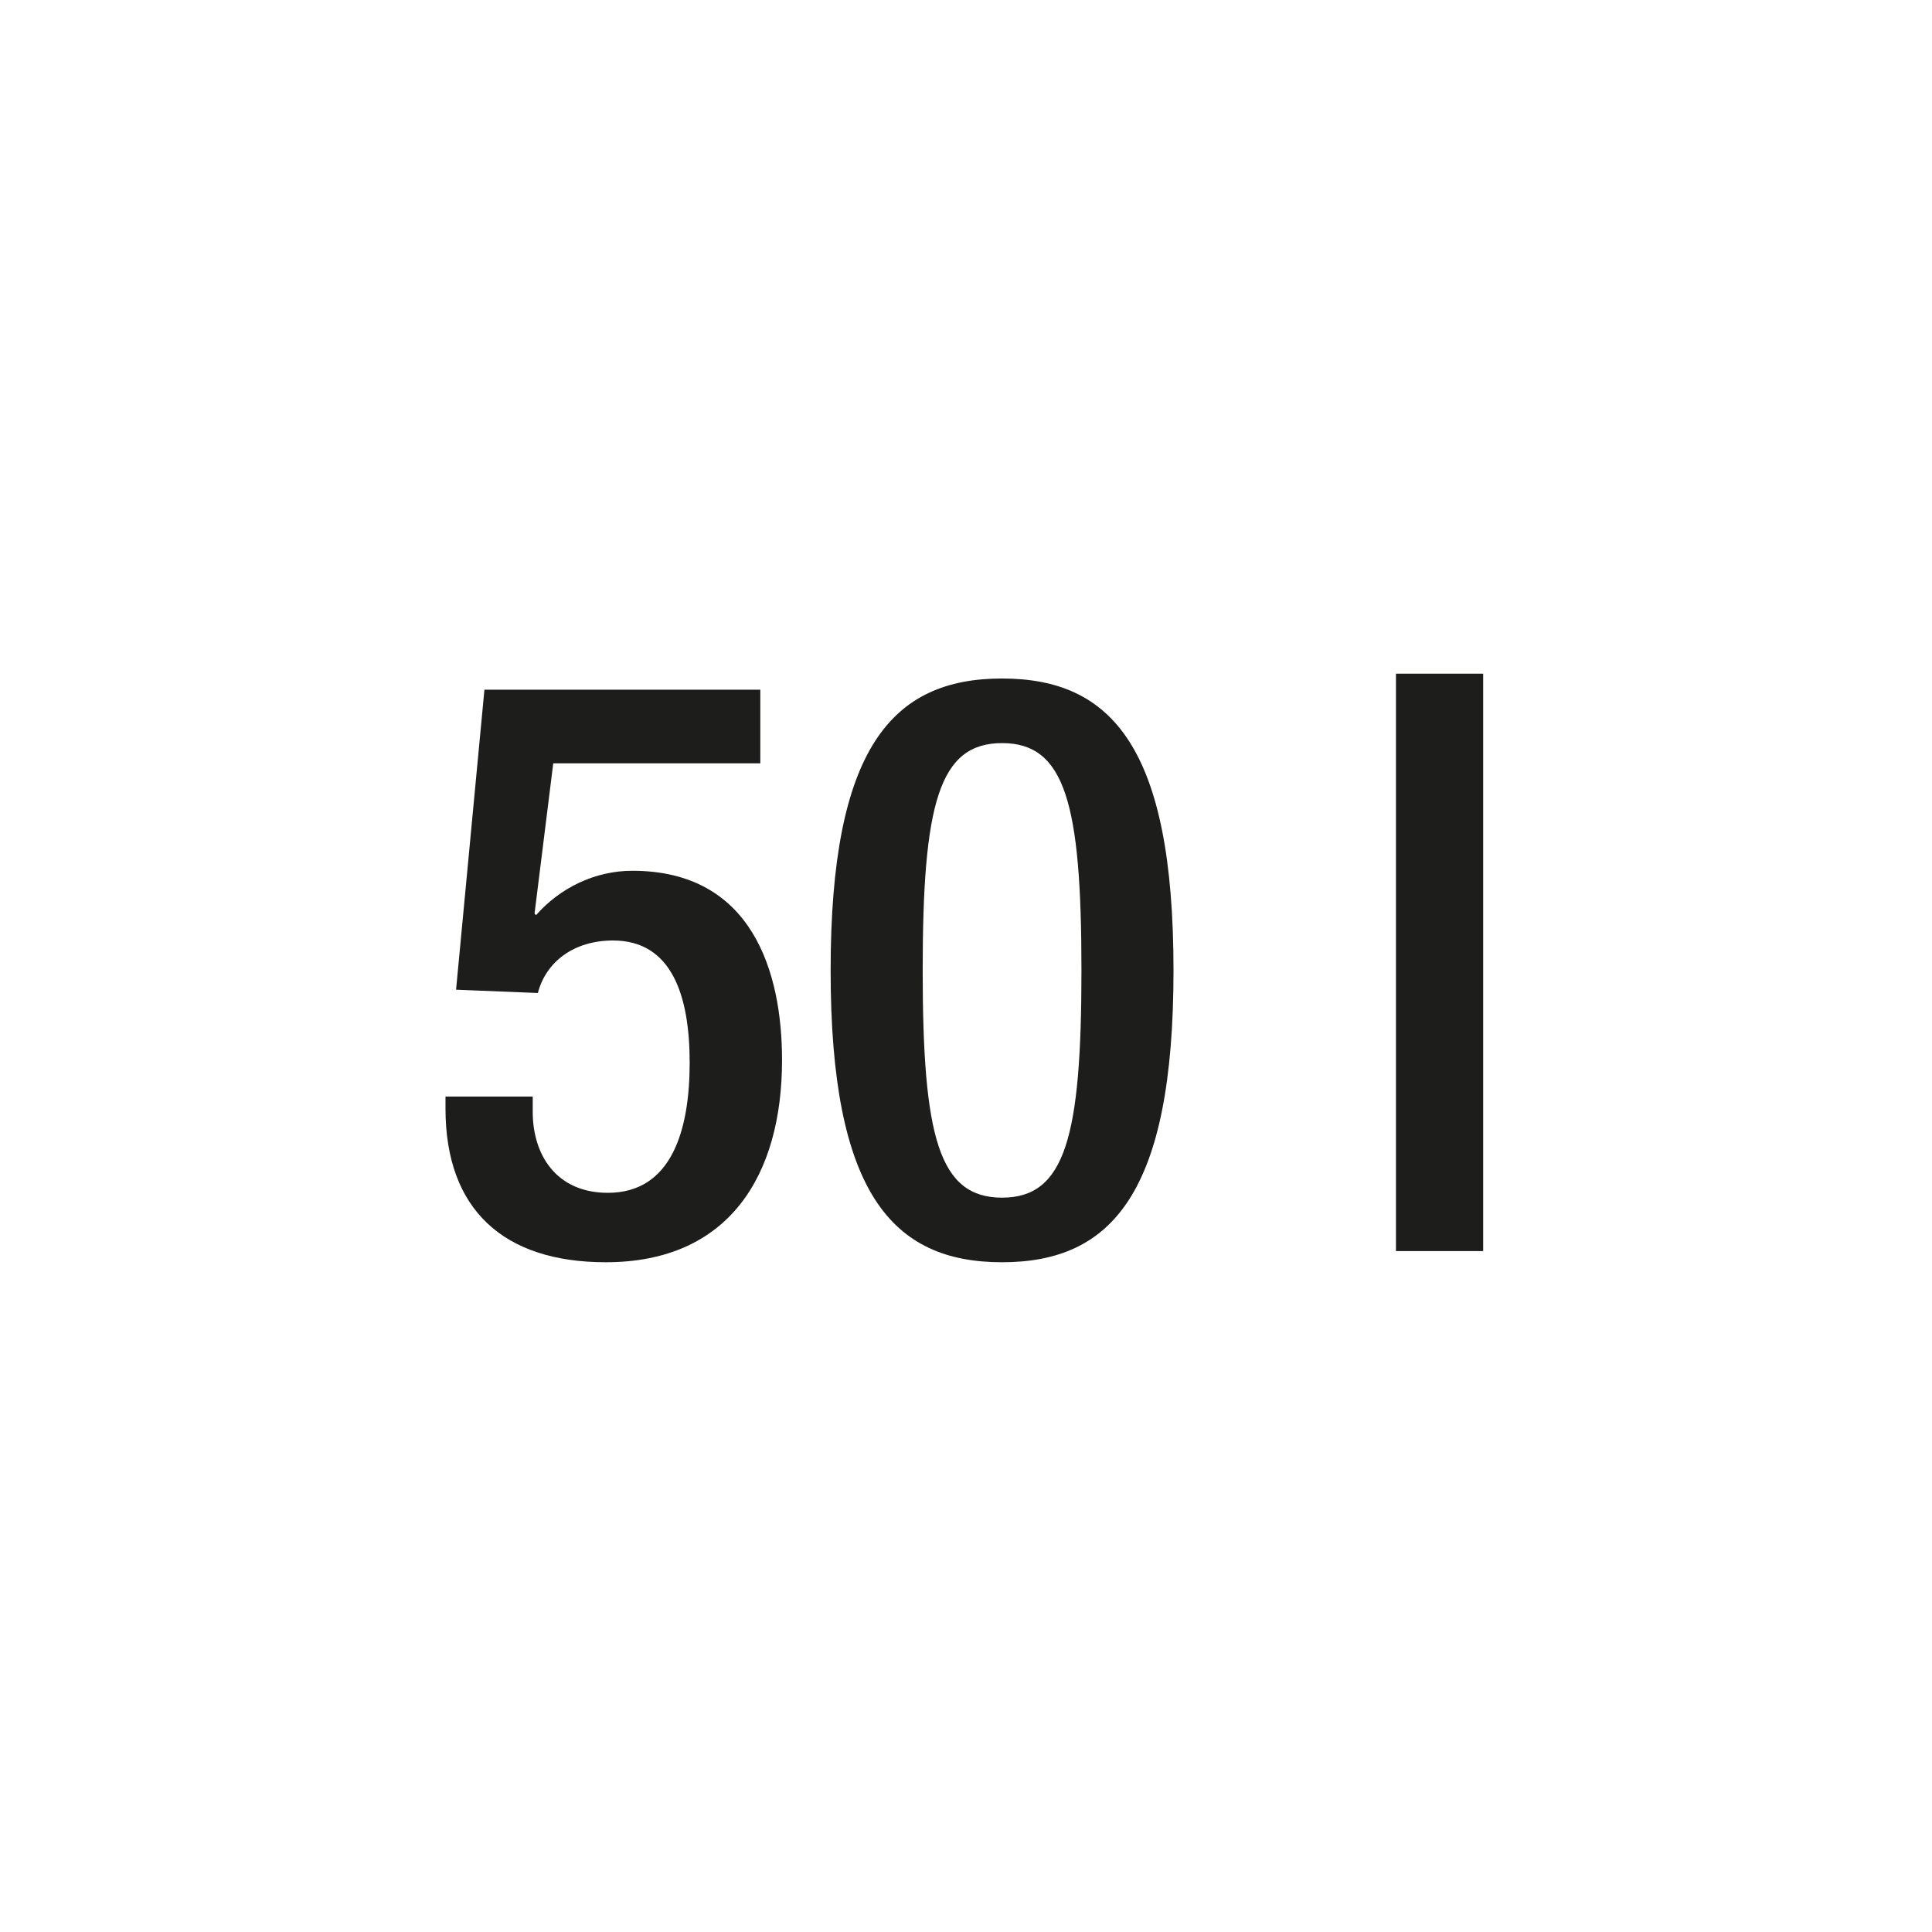 <?xml version="1.0" encoding="UTF-8"?>
<svg id="_x39_kg" xmlns="http://www.w3.org/2000/svg" version="1.1" viewBox="0 0 64.01 64.01">
  <!-- Generator: Adobe Illustrator 29.2.1, SVG Export Plug-In . SVG Version: 2.1.0 Build 116)  -->
  <defs>
    <style>
      .st0 {
        fill: #1d1d1b;
      }
    </style>
  </defs>
  <path class="st0" d="M14.76,36.33h2.89v.51c0,1.42.78,2.68,2.49,2.68,2.12,0,2.71-2.09,2.71-4.31s-.59-4.05-2.54-4.05c-1.29,0-2.22.7-2.49,1.74l-2.71-.11.94-9.94h9.14v2.44h-6.86l-.62,4.98.05.05c.8-.91,1.96-1.47,3.19-1.47,3.97,0,4.96,3.35,4.96,6.27,0,3.8-1.74,6.7-5.84,6.7-3.38,0-5.31-1.74-5.31-5.09v-.4Z"/>
  <path class="st0" d="M33.2,22.48c3.64,0,5.68,2.3,5.68,9.67s-2.04,9.67-5.68,9.67-5.68-2.3-5.68-9.67,2.04-9.67,5.68-9.67ZM33.2,39.68c2.09,0,2.63-2.01,2.63-7.53s-.54-7.53-2.63-7.53-2.63,2.01-2.63,7.53.54,7.53,2.63,7.53Z"/>
  <path class="st0" d="M46.25,22.32h2.89v19.13h-2.89v-19.13Z"/>
</svg>